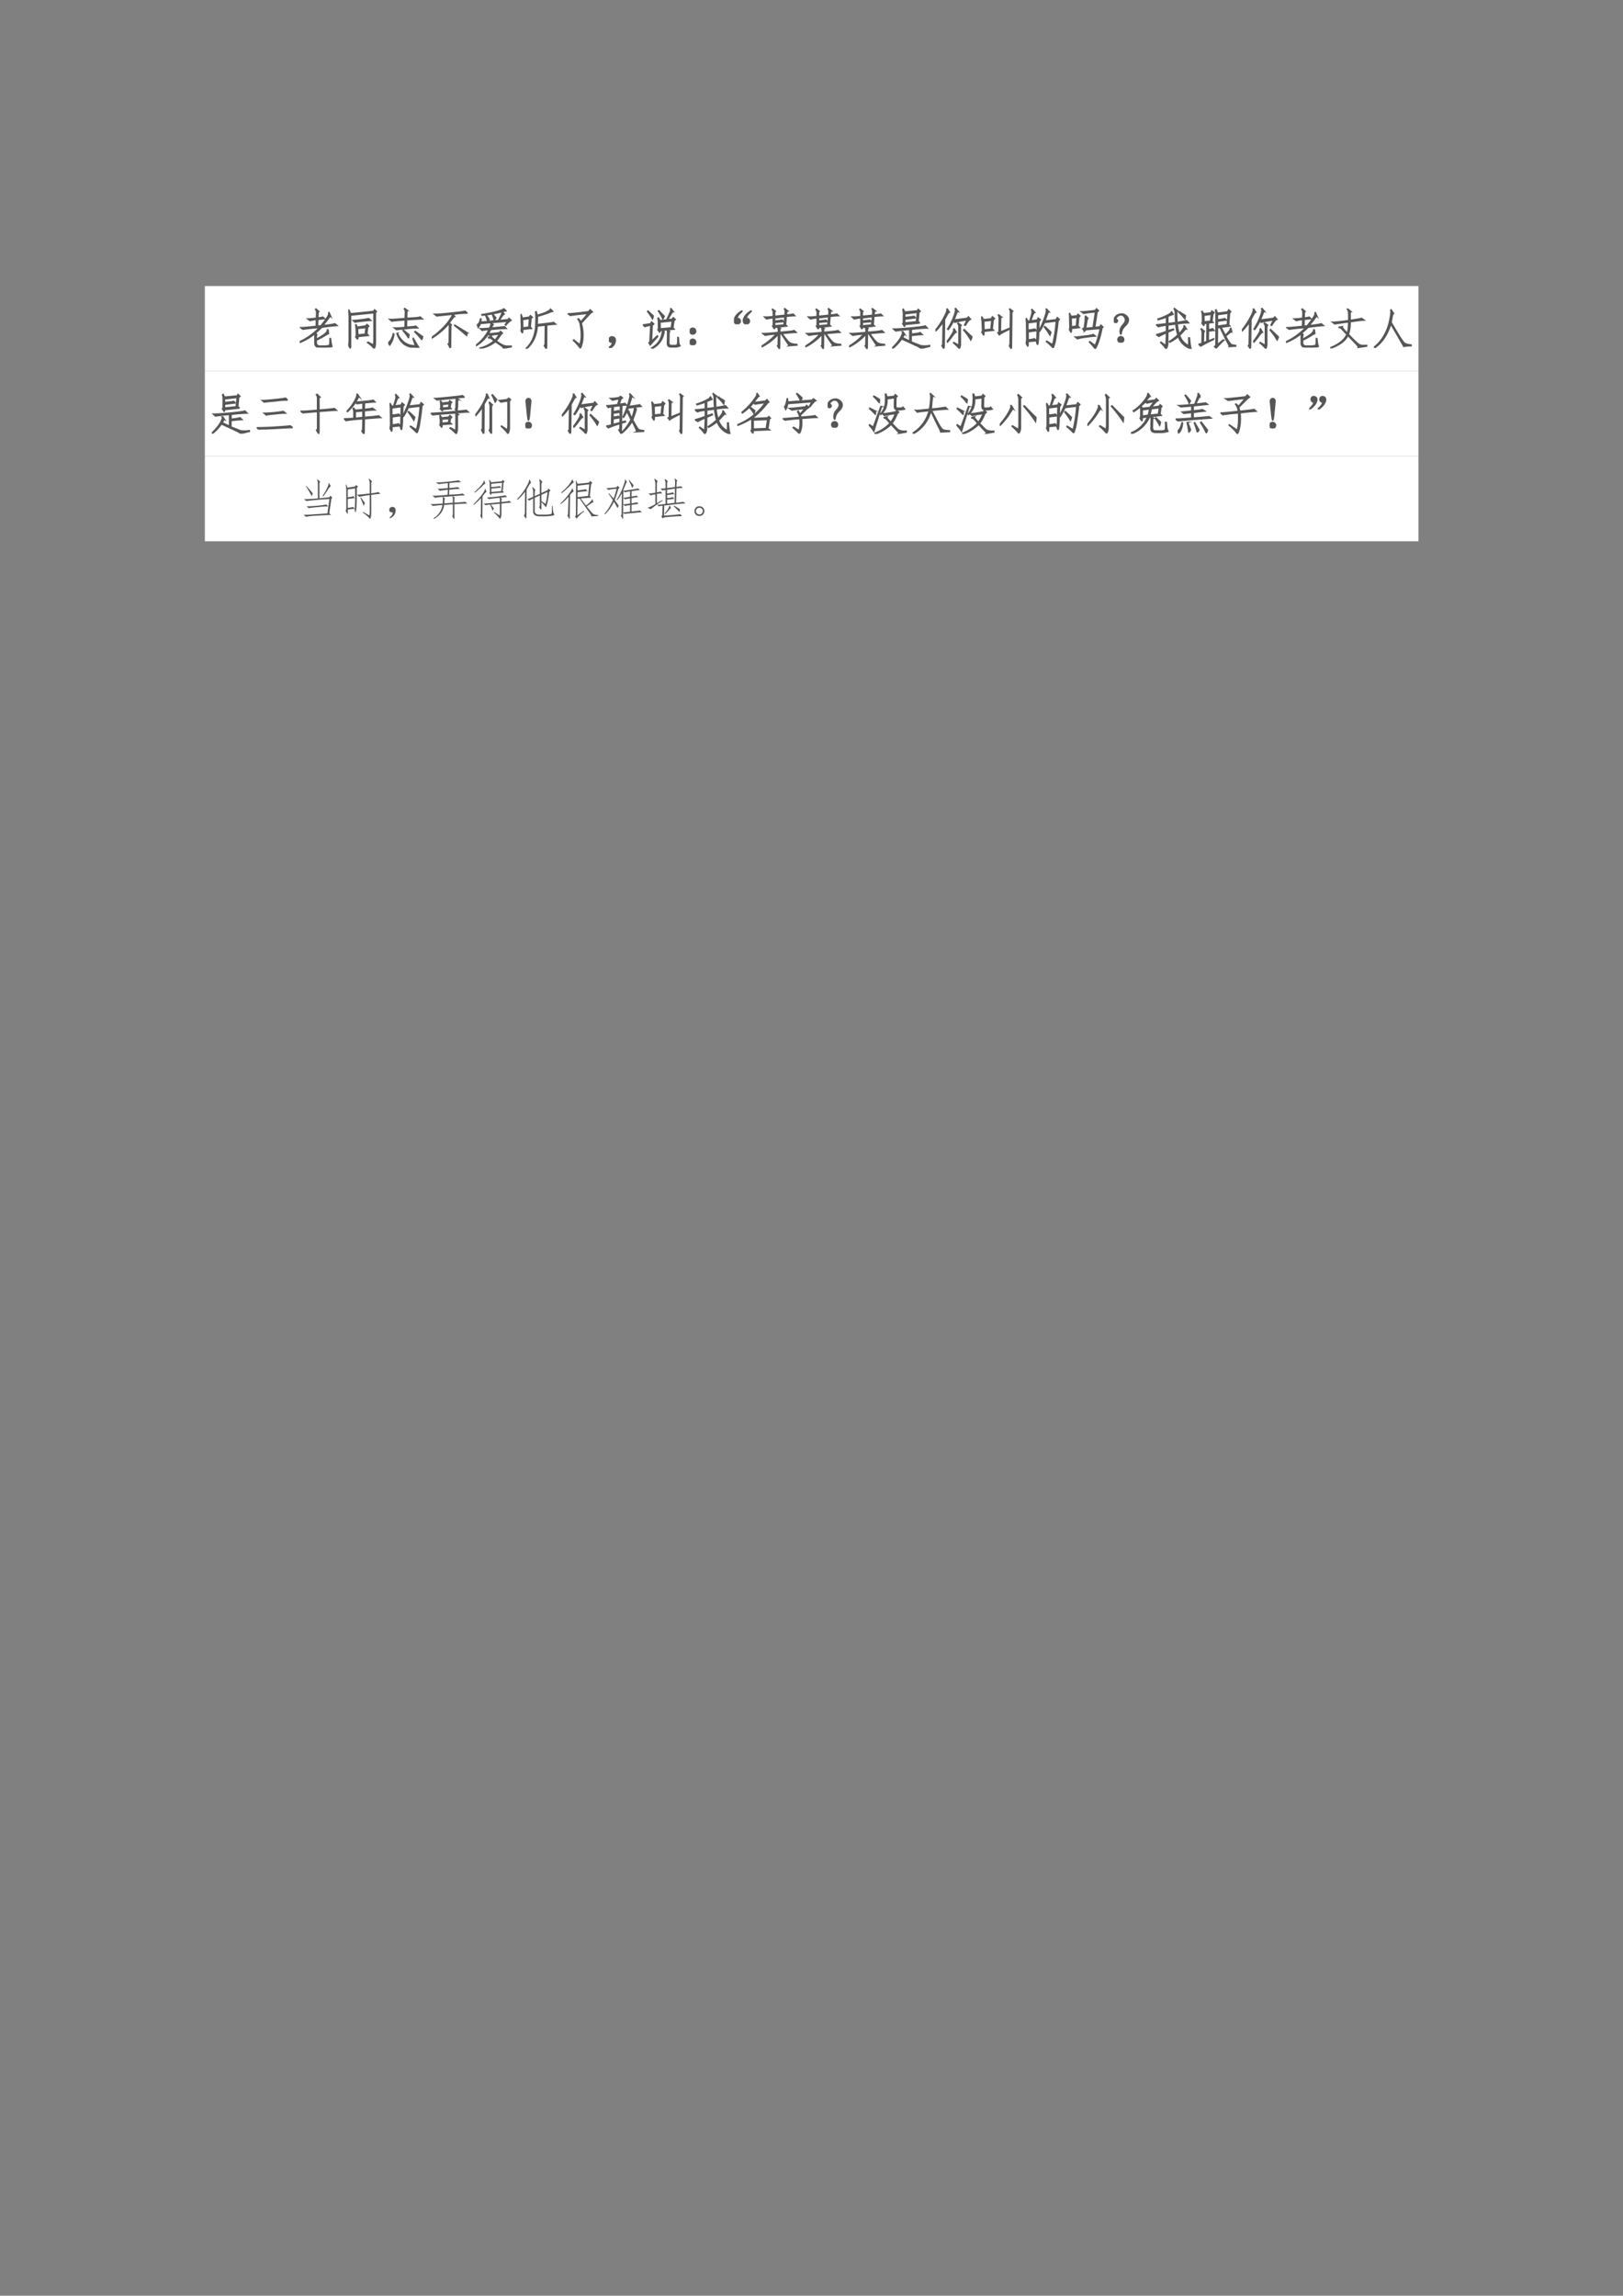 <svg xmlns="http://www.w3.org/2000/svg" xmlns:xlink="http://www.w3.org/1999/xlink" width="793.76" height="1122.56" viewBox="0 0 595.32 841.92"><rect x="0" y="0" width="595.32" height="841.92" fill="#808080" stroke="none"/><clipPath id="a"><path transform="matrix(1 0 0 -1 0 841.92)" d="M0 0h595.32v841.92H0Z" fill-rule="evenodd"/></clipPath><g clip-path="url(#a)"><symbol id="b"><path d="M-2147483500-2147483500Z"/></symbol><use xlink:href="#b" transform="matrix(9 0 0 -9 19327350000 -19327350000)"/></g><clipPath id="c"><path transform="matrix(1 0 0 -1 0 841.92)" d="M0 0h595.32v841.92H0Z" fill-rule="evenodd"/></clipPath><clipPath id="d"><path transform="matrix(1 0 0 -1 0 841.92)" d="M0 0h595.32v841.92H0Z" fill-rule="evenodd"/></clipPath><g clip-path="url(#d)"><use xlink:href="#b" transform="matrix(9 0 0 -9 19327350000 -19327350000)"/></g><clipPath id="e"><path transform="matrix(1 0 0 -1 0 841.92)" d="M0 0h595.32v841.92H0Z" fill-rule="evenodd"/></clipPath><path d="M75.144 136.1h445.15v-31.2H75.144Z" fill="#fff" fill-rule="evenodd"/><clipPath id="f"><path transform="matrix(1 0 0 -1 0 841.92)" d="M0 0h595.32v841.92H0Z" fill-rule="evenodd"/></clipPath><g clip-path="url(#f)"><symbol id="g"><path d="M.383.113c0-.052.03-.078.09-.078h.086c.086 0 .13.013.132.04.003.025.004.07.004.132h.016C.716.165.72.13.723.102a.856.856 0 0 1 .02-.079A.545.545 0 0 0 .554 0H.469C.388 0 .348.034.348.102v.214a1.299 1.299 0 0 0-.34-.199L0 .133a1.475 1.475 0 0 1 .45.324A4.21 4.21 0 0 1 .073.418L.02.457c.057 0 .177.01.359.031l.004.153A.68.68 0 0 1 .238.617l-.054.04C.23.658.297.664.383.675L.387.78C.389.828.382.86.363.875l.012.012.066-.059C.428.823.421.798.421.754L.419.68C.46.685.498.69.535.7l.04-.04C.555.66.503.655.417.645L.414.492l.07.004C.542.566.59.63.625.684c.036.054.05.093.04.117l.01.004.04-.09C.707.723.685.7.648.648A2.03 2.03 0 0 0 .531.504C.693.522.785.536.81.547L.863.504a5.058 5.058 0 0 1-.355-.04A1.457 1.457 0 0 0 .363.333L.395.297A.168.168 0 0 1 .383.23V.191c.073.04.134.077.183.114.05.039.073.073.07.101h.016L.664.32a.546.546 0 0 1-.09-.05A1.759 1.759 0 0 0 .383.168V.113Z"/></symbol><symbol id="h"><path d="m.45.152.128-.07C.586.122.59.154.59.18v.64L.055.766v-.7C.057.027.053.008.043.008L0 .086a.2.2 0 0 1 .02.07v.59a1.04 1.04 0 0 1-.016.137l.012.004L.055.8l.527.054.023.036.043-.04-.023-.03V.16C.625.076.615.022.594 0A.673.673 0 0 1 .44.137L.45.152M.223.273C.225.232.22.213.207.22L.172.262a.2.2 0 0 1 .012.07L.18.453a.938.938 0 0 1-.012.09L.18.547.207.492.398.52.43.555l.043-.04-.028-.03L.43.34.465.3.223.274M.39.332.406.48.215.46.223.313l.168.02M.52.645C.49.645.43.639.34.629A1.57 1.57 0 0 1 .156.605L.11.645A2.938 2.938 0 0 1 .473.69L.52.645Z"/></symbol><symbol id="i"><path d="M.426.676c.2.01.303.02.308.031L.79.66C.745.66.624.654.426.64L.422.474c.135.007.206.015.21.023L.68.453A2.197 2.197 0 0 1 .418.437 7.422 7.422 0 0 1 .191.414l-.05.04C.19.45.272.455.387.468L.39.637A5.814 5.814 0 0 1 .082.609l-.05.043C.075.647.194.654.39.672l.004.117C.397.84.389.872.37.891l.012.011.066-.05C.434.852.427.827.43.777L.427.676m.14-.461.012.004C.643.102.688.029.711 0a1.33 1.33 0 0 0-.18.012.412.412 0 0 0-.18.078A.53.53 0 0 0 .2.328l.016.004A.506.506 0 0 1 .367.125.41.41 0 0 1 .625.047L.566.215m-.433.11A.495.495 0 0 0 .035.058L0 .113C.055.15.094.22.117.324h.016M.773.18A1.72 1.72 0 0 1 .61.363l.012.012.172-.121A.435.435 0 0 0 .773.18M.465.23A2.762 2.762 0 0 1 .34.395l.012.007C.406.361.45.326.484.297A.494.494 0 0 0 .464.23Z"/></symbol><symbol id="j"><path d="M.82.803A2.237 2.237 0 0 1 .488.776l.04-.05C.52.725.51.72.5.71A2.43 2.43 0 0 1 .402.58L.45.535C.441.529.437.508.437.47L.434.085C.436.025.43 0 .418.01L.375.096C.393.104.401.13.398.171L.402.46a.302.302 0 0 1-.007.105A1.595 1.595 0 0 0 .008.233L0 .25c.076.05.161.122.258.218.099.1.174.202.226.309a19.69 19.69 0 0 1-.37-.039L.061.78c.055-.003.181.006.38.027.197.021.305.035.324.043L.82.803M.816.354A.726.726 0 0 0 .801.288C.723.358.63.435.523.518L.527.53C.645.46.741.4.817.354Z"/></symbol><symbol id="k"><path d="M.285.34c.073.002.159.012.258.027l.023.028L.61.352.582.332A1.112 1.112 0 0 0 .465.176C.52.136.56.109.59.094A.466.466 0 0 1 .664.062.79.79 0 0 1 .81.056L.812.039.633.004C.629.02.613.038.587.059a39.1 39.1 0 0 1-.14.097A.77.77 0 0 0 .093 0L.09.012a.769.769 0 0 1 .324.164.633.633 0 0 1-.066.054.086.086 0 0 1-.059.012L.285.258l.067.02C.349.27.378.241.438.194c.044.05.076.095.097.137A2.303 2.303 0 0 1 .31.301L.28.328A.837.837 0 0 0 .008.066L0 .078a.975.975 0 0 1 .297.356.655.655 0 0 1-.152-.02L.098.457c.028-.003.1.001.214.012.032.062.04.104.024.125L.102.574A.27.27 0 0 0 .05.484L.03.547C.065.565.09.609.101.68h.016L.11.61.27.62a.844.844 0 0 1-.054.152.44.44 0 0 0-.078-.007L.133.78c.143.024.259.047.347.07.092.027.144.047.157.063h.008L.69.867A3.257 3.257 0 0 1 .61.847L.65.79A.12.12 0 0 1 .612.758.742.742 0 0 1 .54.645l.195.02.024.03.05-.047A.472.472 0 0 1 .685.535L.672.547l.05.078L.349.594l.05-.047a.07.07 0 0 1-.02-.02A1.51 1.51 0 0 1 .356.473c.157.013.257.023.301.03l.04-.042C.624.46.505.453.34.437L.285.34m.23.305C.54.689.56.73.579.77c.018.039.024.063.016.074A3.428 3.428 0 0 0 .383.797L.46.703a.861.861 0 0 0-.04-.05C.41.696.392.744.372.796A1.367 1.367 0 0 0 .234.773l.07-.101A.197.197 0 0 0 .282.625l.235.02Z"/></symbol><symbol id="l"><path d="M.602.065C.602.018.596 0 .586.01l-.04.063c.016.016.023.04.02.074L.57.542.387.522A.835.835 0 0 0 .32.237.675.675 0 0 0 .145.003L.133.014a.671.671 0 0 1 .164.25.956.956 0 0 1 .055.313C.357.694.355.785.348.85l.015.004.024-.082c.104.029.18.056.226.082.05.026.075.044.075.055L.69.913.742.862a.732.732 0 0 1-.11-.04A3.468 3.468 0 0 0 .392.746L.387.557c.247.029.372.046.375.051l.05-.043a2.803 2.803 0 0 1-.207-.02L.602.066M.055.448C.057.39.052.365.039.37L.004.424c.013.01.018.038.016.083L.016.65A.931.931 0 0 1 0 .784l.016.004.03-.082L.2.729l.028.035.046-.039-.03-.031L.226.503l.03-.036-.202-.02m0 .036L.19.5l.016.195L.051.671.055.483Z"/></symbol><symbol id="m"><path d="M.465.8A4.753 4.753 0 0 1 .062.755L0 .797c.04-.005.2.01.48.047l.036.043L.57.836A.235.235 0 0 1 .496.777 42.744 42.744 0 0 0 .313.578.935.935 0 0 0 .351.262.659.659 0 0 0 .293 0C.253.055.199.116.129.184L.14.195l.14-.11a.718.718 0 0 1 .031.243C.31.396.303.46.293.52a.298.298 0 0 1-.059.152L.25.68A.558.558 0 0 0 .305.61l.16.19Z"/></symbol><symbol id="n"><path d="M.085.137a.072.072 0 0 0-.047 0 .063.063 0 0 0-.031.027.071.071 0 0 0-.004.04c.002.012.009.024.02.034.01.01.021.017.034.02A.083.083 0 0 0 .1.254.058.058 0 0 0 .14.219.093.093 0 0 0 .146.152.186.186 0 0 0 .12.078.208.208 0 0 0 .026 0l-.02.016a.21.21 0 0 1 .055.05c.01.016.018.04.024.07Z"/></symbol><symbol id="o"><path d="m.547.664.074.16C.64.868.645.9.637.918l.011.004L.7.852C.69.854.672.837.65.8A2.282 2.282 0 0 1 .573.668l.094.008.031.039.047-.043L.715.645.69.485.72.448.566.434.617.398C.607.391.602.366.602.324L.598.13C.6.092.622.074.664.074h.078C.773.08.79.09.793.102a.774.774 0 0 1 .008.156h.015C.82.229.822.194.824.152A.165.165 0 0 1 .855.066.249.249 0 0 0 .742.04H.664C.594.034.56.063.562.125l.004.21a.299.299 0 0 1-.011.099L.457.426.5.383C.495.388.486.367.473.32A.487.487 0 0 0 .207 0L.199.016c.086.052.147.11.184.175a.569.569 0 0 1 .066.23L.4.419C.395.392.391.378.386.378a.288.288 0 0 0-.043.063c.008.006.013.016.015.032L.355.55a.503.503 0 0 1-.011.148l.015.008.036-.059.152.016M.652.48l.02.157L.395.609.398.457.652.48M.348.285a9.357 9.357 0 0 1-.18-.2L.137.134.16.16l.02.38A1.321 1.321 0 0 1 .043.507L0 .55c.031.002.089.01.172.023l.027.043L.25.57.215.535.199.175l.133.122.016-.012M.242.754A.371.371 0 0 0 .22.684a1.399 1.399 0 0 1-.114.171l.012.012C.174.813.217.775.242.754m.215-.07a.957.957 0 0 1-.102.183l.012.008C.42.818.461.775.492.746A.194.194 0 0 0 .457.684Z"/></symbol><symbol id="p"><path d="M.137.066A.064.064 0 0 0 .117.02.069.069 0 0 0 .067 0 .064.064 0 0 0 .02.02.064.064 0 0 0 0 .066c0 .021.007.038.02.051.013.013.028.02.046.02.021 0 .038-.007.051-.02a.069.069 0 0 0 .02-.05m0 .253a.064.064 0 0 0-.02-.047.069.069 0 0 0-.05-.02.064.064 0 0 0-.047.02A.064.064 0 0 0 0 .32c0 .021.007.038.02.051.013.013.028.02.046.02C.087.39.104.384.117.37a.069.069 0 0 0 .02-.05Z"/></symbol><symbol id="q"><path d="M.066.134C.098.137.118.13.13.114a.063.063 0 0 0 .016-.05.07.07 0 0 0-.032-.047C.098.004.078 0 .055.005a.084.084 0 0 0-.047.043.12.12 0 0 0 0 .074c.01.029.025.055.043.079.02.026.047.05.078.074.031.023.05.034.055.031C.19.303.182.29.156.266A.365.365 0 0 1 .102.209.282.282 0 0 1 .066.134m.211 0C.31.137.33.13.34.114a.063.063 0 0 0 .015-.05.07.07 0 0 0-.03-.047C.308.004.288 0 .264.005A.084.084 0 0 0 .22.048a.12.12 0 0 0 0 .074c.01.029.024.055.043.079.02.026.047.05.078.074.031.023.05.034.055.031C.402.303.393.29.367.266A.365.365 0 0 1 .313.209.282.282 0 0 1 .277.134Z"/></symbol><symbol id="r"><path d="M.309.5C.309.474.302.464.289.469L.254.527C.264.53.27.543.27.567v.148A.942.942 0 0 1 .117.69l-.05.047A.942.942 0 0 1 .27.75v.066A.133.133 0 0 1 .246.91l.008.008.066-.05C.307.858.302.837.305.8V.754l.234.023c.003.042.004.07.004.086a.132.132 0 0 1-.016.059L.535.93l.07-.055C.595.875.587.867.582.852a.69.69 0 0 1-.008-.07c.091.01.142.017.153.023l.039-.04C.732.766.666.76.57.75L.555.559l.03-.032L.38.504.437.473C.424.465.42.445.422.414V.387c.2.015.31.028.328.039L.8.383A15.226 15.226 0 0 1 .474.355C.53.277.57.225.593.2A.476.476 0 0 1 .66.137.407.407 0 0 1 .812.109L.817.09.625.075C.633.08.618.107.582.156l-.133.2H.422L.418.073C.418.022.414 0 .406.008L.367.074C.38.082.385.1.383.13l.004.21A1.29 1.29 0 0 0 .012.052L0 .066C.133.147.245.24.336.344a1.529 1.529 0 0 1-.25-.031L.027.358c.047-.002.167.006.36.024v.035A.153.153 0 0 1 .367.5l.008.004L.309.5M.305.715v-.07C.39.652.447.66.473.668l.035-.04A4.091 4.091 0 0 1 .305.61V.535l.21.02.02.187-.23-.027Z"/></symbol><symbol id="s"><path d="M.637.586.293.55C.296.522.292.509.281.51l-.039.06C.255.582.26.606.258.64v.144a.398.398 0 0 1-.012.11l.012.011L.293.84l.285.027.024.035.046-.047-.03-.02-.02-.21.039-.04M.664 0a.392.392 0 0 1-.121.07C.473.104.365.154.219.22A.977.977 0 0 0 .012 0L0 .012c.096.093.163.175.2.246.038.073.05.114.034.125L.25.387.293.324C.288.327.281.322.273.31A1.582 1.582 0 0 0 .243.25L.405.172v.266A3.49 3.49 0 0 1 .082.402L.032.45c.06-.002.19.005.39.024.203.02.316.036.34.047l.05-.051A3.724 3.724 0 0 1 .443.44V.332c.122.013.19.025.203.035L.695.32A2.51 2.51 0 0 1 .441.297V.152L.582.098A.767.767 0 0 1 .664.066a.707.707 0 0 1 .2.004V.05L.663 0M.293.715c.112.01.182.02.21.027l.04-.039a4.346 4.346 0 0 1-.25-.031V.59l.266.027.02.211L.292.797V.715Z"/></symbol><symbol id="t"><path d="M.203.047C.198.013.193 0 .187.007L.148.07c.016.013.023.035.02.067l.008.472A1.756 1.756 0 0 0 .012.41L0 .426C.078.522.143.62.195.719.25.82.272.884.262.91l.011.004L.32.84C.31.84.296.824.277.793A42.243 42.243 0 0 0 .211.672L.203.047m.371.086A.243.243 0 0 0 .551 0a.95.95 0 0 1-.137.133l.008.012.11-.063c.007.026.01.053.007.082v.313C.542.52.533.555.512.578L.523.59l.07-.05C.579.53.573.502.575.452v-.32M.418.64a1.35 1.35 0 0 0-.121-.2L.277.45C.342.556.392.656.426.75.46.846.469.902.453.918l.012.008.058-.07C.513.86.501.845.488.812A5.465 5.465 0 0 0 .426.66L.73.7l.028.034.05-.058C.794.673.774.658.75.629A1.464 1.464 0 0 1 .687.535L.668.543.727.66A2.165 2.165 0 0 1 .445.605L.418.641M.266.17c.033.04.069.09.105.15.04.062.055.105.047.128L.43.457.477.379C.464.379.437.353.398.3a1.31 1.31 0 0 0-.12-.149l-.012.02m.546.027a1.568 1.568 0 0 1-.164.23L.66.442.84.273A.298.298 0 0 0 .813.2Z"/></symbol><symbol id="u"><path d="M.234.693.258.74.308.7.279.662.257.458l.031-.03L.066.403C.07.334.064.307.051.326L.016.384A.08.08 0 0 1 .03.443L.023.618A.313.313 0 0 1 0 .728l.016.008.043-.063.175.02m.41-.614c.016.01.023.034.02.07l.004.31C.522.39.438.344.418.321l-.035.05.027.016.004.297c0 .044-.006.075-.02.094l.008.007.067-.05C.456.736.449.71.449.66L.445.391l.223.09.004.317C.674.855.668.893.652.911L.66.92.727.87C.71.86.704.828.707.77L.699.079C.7.022.694 0 .684.013l-.04.066M.224.454l.02.204-.18-.02.003-.2.157.016Z"/></symbol><symbol id="v"><path d="M.059.148C.06.07.057.035.047.043L.004.117c.013.01.02.043.02.098L.02.566c0 .04-.007.075-.02.106L.016.68.055.617l.039.004c.02.063.036.116.047.16C.15.826.15.858.137.88l.011.008.063-.07C.2.818.188.801.17.765A27.59 27.59 0 0 0 .118.625l.149.02.02.046L.34.652.309.605A32.798 32.798 0 0 0 .3.316a1.976 1.976 0 0 0-.012-.18C.284.099.28.08.273.083c-.005 0-.015.027-.03.082L.058.148m0 .04c.08.01.129.019.144.027L.25.168c.008.029.012.08.012.156L.27.605.055.578V.414c.08.008.134.016.16.024L.246.395A2.936 2.936 0 0 1 .06.37V.188m.64.464L.727.7l.05-.043-.03-.031A5.31 5.31 0 0 0 .698.254.904.904 0 0 0 .633 0C.599.04.547.089.477.148L.484.16.621.078a3.136 3.136 0 0 1 .082.54L.433.585a1.385 1.385 0 0 0-.109-.2L.31.399C.355.49.39.57.414.637.44.704.458.76.47.805c.01.047.01.075 0 .086L.48.898.54.832C.528.835.516.818.503.782a2.529 2.529 0 0 0-.059-.16L.7.651M.582.363a.554.554 0 0 0-.023-.07 1.9 1.9 0 0 1-.13.191l.012.012C.491.452.538.408.582.363Z"/></symbol><symbol id="w"><path d="M.602.078c.041.086.08.216.117.39L.387.439.359.405.316.461l.032.016a1.16 1.16 0 0 1 .027.265l.008.012.054-.05A.142.142 0 0 1 .414.64 4.69 4.69 0 0 1 .387.473l.168.015.054.36A1.8 1.8 0 0 1 .34.813L.286.852c.042 0 .149.01.32.03l.028.04L.68.879.648.844.594.492.71.508l.023.039.051-.043L.762.477C.715.25.662.09.605 0 .566.052.521.104.47.156l.008.012.125-.09M.188.762.21.797l.043-.04L.227.724l-.02-.2.035-.035L.06.468C.06.405.057.376.047.384L.004.449C.02.465.024.49.02.523L.016.7A.427.427 0 0 1 0 .813l.016.003.035-.07.137.016M.057.508l.114.015.016.2L.054.707l.004-.2m.55-.214A3.475 3.475 0 0 1 .375.266.828.828 0 0 1 .195.23l-.05.043c.039 0 .115.008.23.024a.88.88 0 0 1 .188.035L.609.293Z"/></symbol><symbol id="x"><path d="M.17.188C.153.193.144.217.144.262a.21.21 0 0 0 .055.133c.039.044.061.08.066.109A.11.11 0 0 1 .241.59C.22.62.194.635.163.633A.109.109 0 0 1 .089.605C.068.587.056.572.053.56.051.549.055.539.065.53.078.526.085.517.085.504A.042.042 0 0 0 .073.473C.068.465.059.46.046.46A.049.049 0 0 0 .01.477.087.087 0 0 0 .003.53c.005.026.02.051.043.074a.157.157 0 0 0 .082.047c.03.008.06.01.086.004a.167.167 0 0 0 .085-.05.11.11 0 0 0 .036-.102C.329.462.302.419.253.375A.274.274 0 0 1 .17.187m.058-.12A.064.064 0 0 0 .21.02.069.069 0 0 0 .16 0a.064.064 0 0 0-.047.02.064.064 0 0 0-.02.046c0 .021.007.038.02.051.013.013.029.02.047.02.02 0 .038-.007.05-.02a.069.069 0 0 0 .02-.05Z"/></symbol><symbol id="y"><path d="m.273.418.125.039.008-.016L.273.383.27.129A.205.205 0 0 0 .23 0a.92.92 0 0 1-.125.145l.008.011L.22.082c.008.02.011.05.011.09l.008.195A1.375 1.375 0 0 1 .066.285L0 .328c.02 0 .1.025.238.074v.141A.854.854 0 0 1 .055.508L0 .555c.05.002.129.01.238.023V.73A1.487 1.487 0 0 0 .047.668l-.004.02C.093.7.155.725.23.761.31.798.35.827.352.848l.007.004.036-.059A1.087 1.087 0 0 1 .273.746V.582L.45.605A3.395 3.395 0 0 0 .441.81c0 .054-.009.09-.027.109L.422.93.5.87C.484.871.477.848.477.801c0-.047.002-.11.007-.192.12.019.193.032.22.04L.75.597A1.748 1.748 0 0 1 .488.574C.496.494.51.418.531.348a.61.61 0 0 1 .082.101C.64.486.648.512.641.527l.011.004L.7.457C.686.46.667.445.641.414A1.141 1.141 0 0 0 .543.313.397.397 0 0 1 .75.074v.18h.02C.78.126.793.042.809 0a.443.443 0 0 0-.297.281A1.013 1.013 0 0 0 .316.152L.305.168C.37.21.435.26.5.32.477.39.46.474.453.57L.273.547V.418m.266.43L.676.766A1.151 1.151 0 0 0 .664.687a1.191 1.191 0 0 1-.137.149L.54.848Z"/></symbol><symbol id="z"><path d="M.617.3C.641.325.665.35.691.38c.03.031.042.057.04.078l.015.004.02-.086C.756.38.738.374.715.355a2.557 2.557 0 0 1-.09-.074.92.92 0 0 1 .117-.183C.763.082.801.073.855.07V.047C.811.047.76.044.703.039.706.057.688.1.648.168.612.238.561.342.496.48L.438.473.433.086l.136.11.012-.012A1.474 1.474 0 0 1 .406 0L.367.04l.031.026.004.684a.556.556 0 0 1-.011.129l.015.008.031-.078.231.03.027.048.047-.043L.715.809.695.543.723.512.52.484.617.301M.355.207A3.78 3.78 0 0 1 .051.051L0 .094a.43.43 0 0 1 .078.023l.004.2C.085.378.077.421.059.444l.007.008.07-.058C.125.385.118.355.118.309L.113.129.191.16l.004.418L.13.57C.129.534.125.52.117.527L.078.578C.088.591.092.63.09.695a.58.58 0 0 1-.016.153l.012.004.031-.055.172.02.016.042.054-.035L.33.781.311.625.337.594.23.582V.43a.39.39 0 0 1 .094.023L.36.41C.34.41.296.405.23.395L.227.172l.125.05.003-.015m.083.45c.088.01.143.02.164.03L.645.648A1.77 1.77 0 0 1 .437.621v-.11L.66.544l.02.262L.437.773V.656M.277.625l.016.156L.125.758.129.609l.148.016Z"/></symbol><symbol id="A"><path d="M.64.02C.647.033.63.06.59.102L.406.293A.54.54 0 0 0 .25.121 1.032 1.032 0 0 0 .004 0L0 .016C.086.049.163.09.23.14A.482.482 0 0 1 .38.32C.342.361.309.397.277.43.247.464.221.48.203.477L.2.488.277.5C.272.49.284.467.312.434A1.42 1.42 0 0 1 .392.348C.41.415.42.5.42.605A4.327 4.327 0 0 1 .102.56L.048.602C.125.602.25.615.422.64v.132C.424.828.414.87.39.898l.011.008.075-.062C.46.844.454.82.457.774v-.13c.156.024.244.04.262.047L.777.648C.733.648.627.635.457.61A.901.901 0 0 0 .418.32C.483.253.531.203.563.172A1.24 1.24 0 0 1 .655.094C.69.07.75.062.836.07V.05L.64.02Z"/></symbol><symbol id="B"><path d="M.395.59C.473.457.536.352.585.273A1.42 1.42 0 0 1 .692.121C.712.098.767.081.855.071V.05A.742.742 0 0 1 .684.035C.665.072.566.243.387.551.309.3.184.117.012 0L0 .02a.81.81 0 0 1 .219.246C.284.37.33.49.359.625c.029.138.037.217.024.238L.395.88.453.793C.44.788.43.77.422.738A6.8 6.8 0 0 0 .395.59Z"/></symbol><use xlink:href="#g" transform="matrix(15.96 0 0 -15.96 109.925 127.445)" fill="#565656"/><use xlink:href="#h" transform="matrix(15.96 0 0 -15.96 127.742 127.819)" fill="#565656"/><use xlink:href="#i" transform="matrix(15.96 0 0 -15.96 142.38 127.507)" fill="#565656"/><use xlink:href="#j" transform="matrix(15.96 0 0 -15.96 158.39 127.673)" fill="#565656"/><use xlink:href="#k" transform="matrix(15.96 0 0 -15.96 174.585 127.819)" fill="#565656"/><use xlink:href="#l" transform="matrix(15.96 0 0 -15.96 190.907 127.923)" fill="#565656"/><use xlink:href="#m" transform="matrix(15.96 0 0 -15.96 208.225 127.756)" fill="#565656"/><use xlink:href="#n" transform="matrix(15.96 0 0 -15.96 223.333 127.632)" fill="#565656"/><use xlink:href="#o" transform="matrix(15.96 0 0 -15.96 235.819 127.881)" fill="#565656"/><use xlink:href="#p" transform="matrix(15.96 0 0 -15.96 253.012 126.572)" fill="#565656"/><use xlink:href="#q" transform="matrix(15.96 0 0 -15.96 269.231 118.924)" fill="#565656"/><use xlink:href="#r" transform="matrix(15.96 0 0 -15.96 279.318 128.006)" fill="#565656"/><use xlink:href="#r" transform="matrix(15.96 0 0 -15.96 295.39 128.006)" fill="#565656"/><use xlink:href="#r" transform="matrix(15.96 0 0 -15.96 311.462 128.006)" fill="#565656"/><use xlink:href="#s" transform="matrix(15.96 0 0 -15.96 327.221 127.819)" fill="#565656"/><use xlink:href="#t" transform="matrix(15.96 0 0 -15.96 343.12 127.881)" fill="#565656"/><use xlink:href="#u" transform="matrix(15.96 0 0 -15.96 359.877 127.964)" fill="#565656"/><use xlink:href="#v" transform="matrix(15.96 0 0 -15.96 376.198 127.632)" fill="#565656"/><use xlink:href="#w" transform="matrix(15.96 0 0 -15.96 392.082 127.943)" fill="#565656"/><use xlink:href="#x" transform="matrix(15.96 0 0 -15.96 408.549 125.637)" fill="#565656"/><use xlink:href="#y" transform="matrix(15.96 0 0 -15.96 424.039 127.943)" fill="#565656"/><use xlink:href="#z" transform="matrix(15.96 0 0 -15.96 439.612 127.756)" fill="#565656"/><use xlink:href="#t" transform="matrix(15.96 0 0 -15.96 455.51 127.881)" fill="#565656"/><use xlink:href="#g" transform="matrix(15.96 0 0 -15.96 471.706 127.445)" fill="#565656"/><use xlink:href="#A" transform="matrix(15.96 0 0 -15.96 487.965 127.756)" fill="#565656"/><use xlink:href="#B" transform="matrix(15.96 0 0 -15.96 503.974 127.632)" fill="#565656"/><use xlink:href="#g" stroke-width=".029" stroke-miterlimit="10" transform="matrix(15.96 0 0 -15.96 109.925 127.445)" fill="none" stroke="#565656"/><use xlink:href="#h" stroke-width=".029" stroke-miterlimit="10" transform="matrix(15.96 0 0 -15.96 127.742 127.819)" fill="none" stroke="#565656"/><use xlink:href="#i" stroke-width=".029" stroke-miterlimit="10" transform="matrix(15.96 0 0 -15.96 142.38 127.507)" fill="none" stroke="#565656"/><use xlink:href="#j" stroke-width=".029" stroke-miterlimit="10" transform="matrix(15.96 0 0 -15.96 158.39 127.673)" fill="none" stroke="#565656"/><use xlink:href="#k" stroke-width=".029" stroke-miterlimit="10" transform="matrix(15.96 0 0 -15.96 174.585 127.819)" fill="none" stroke="#565656"/><use xlink:href="#l" stroke-width=".029" stroke-miterlimit="10" transform="matrix(15.96 0 0 -15.96 190.907 127.923)" fill="none" stroke="#565656"/><use xlink:href="#m" stroke-width=".029" stroke-miterlimit="10" transform="matrix(15.96 0 0 -15.96 208.225 127.756)" fill="none" stroke="#565656"/><use xlink:href="#n" stroke-width=".029" stroke-miterlimit="10" transform="matrix(15.96 0 0 -15.96 223.333 127.632)" fill="none" stroke="#565656"/><use xlink:href="#o" stroke-width=".029" stroke-miterlimit="10" transform="matrix(15.96 0 0 -15.96 235.819 127.881)" fill="none" stroke="#565656"/><use xlink:href="#p" stroke-width=".029" stroke-miterlimit="10" transform="matrix(15.96 0 0 -15.96 253.012 126.572)" fill="none" stroke="#565656"/><use xlink:href="#q" stroke-width=".029" stroke-miterlimit="10" transform="matrix(15.96 0 0 -15.96 269.231 118.924)" fill="none" stroke="#565656"/><use xlink:href="#r" stroke-width=".029" stroke-miterlimit="10" transform="matrix(15.96 0 0 -15.96 279.318 128.006)" fill="none" stroke="#565656"/><use xlink:href="#r" stroke-width=".029" stroke-miterlimit="10" transform="matrix(15.96 0 0 -15.96 295.39 128.006)" fill="none" stroke="#565656"/><use xlink:href="#r" stroke-width=".029" stroke-miterlimit="10" transform="matrix(15.96 0 0 -15.96 311.462 128.006)" fill="none" stroke="#565656"/><use xlink:href="#s" stroke-width=".029" stroke-miterlimit="10" transform="matrix(15.96 0 0 -15.96 327.221 127.819)" fill="none" stroke="#565656"/><use xlink:href="#t" stroke-width=".029" stroke-miterlimit="10" transform="matrix(15.96 0 0 -15.96 343.12 127.881)" fill="none" stroke="#565656"/><use xlink:href="#u" stroke-width=".029" stroke-miterlimit="10" transform="matrix(15.96 0 0 -15.96 359.877 127.964)" fill="none" stroke="#565656"/><use xlink:href="#v" stroke-width=".029" stroke-miterlimit="10" transform="matrix(15.96 0 0 -15.96 376.198 127.632)" fill="none" stroke="#565656"/><use xlink:href="#w" stroke-width=".029" stroke-miterlimit="10" transform="matrix(15.96 0 0 -15.96 392.082 127.943)" fill="none" stroke="#565656"/><use xlink:href="#x" stroke-width=".029" stroke-miterlimit="10" transform="matrix(15.96 0 0 -15.96 408.549 125.637)" fill="none" stroke="#565656"/><use xlink:href="#y" stroke-width=".029" stroke-miterlimit="10" transform="matrix(15.96 0 0 -15.96 424.039 127.943)" fill="none" stroke="#565656"/><use xlink:href="#z" stroke-width=".029" stroke-miterlimit="10" transform="matrix(15.96 0 0 -15.96 439.612 127.756)" fill="none" stroke="#565656"/><use xlink:href="#t" stroke-width=".029" stroke-miterlimit="10" transform="matrix(15.96 0 0 -15.96 455.51 127.881)" fill="none" stroke="#565656"/><use xlink:href="#g" stroke-width=".029" stroke-miterlimit="10" transform="matrix(15.96 0 0 -15.96 471.706 127.445)" fill="none" stroke="#565656"/><use xlink:href="#A" stroke-width=".029" stroke-miterlimit="10" transform="matrix(15.96 0 0 -15.96 487.965 127.756)" fill="none" stroke="#565656"/><use xlink:href="#B" stroke-width=".029" stroke-miterlimit="10" transform="matrix(15.96 0 0 -15.96 503.974 127.632)" fill="none" stroke="#565656"/></g><clipPath id="C"><path transform="matrix(1 0 0 -1 0 841.92)" d="M0 0h595.32v841.92H0Z" fill-rule="evenodd"/></clipPath><path d="M75.144 167.3h445.15v-31.2H75.144Z" fill="#fff" fill-rule="evenodd"/><clipPath id="D"><path transform="matrix(1 0 0 -1 0 841.92)" d="M0 0h595.32v841.92H0Z" fill-rule="evenodd"/></clipPath><g clip-path="url(#D)"><symbol id="E"><path d="M.828.043C.768.043.63.036.414.023A5.233 5.233 0 0 1 .054 0L0 .043a5.43 5.43 0 0 1 .39.012c.204.013.33.023.38.03L.828.044M.711.676a1.94 1.94 0 0 1-.273-.02A17.207 17.207 0 0 1 .171.63L.125.668c.052 0 .145.006.277.02.133.013.22.024.262.035L.711.676M.664.375a1.556 1.556 0 0 1-.23-.016C.324.35.253.34.219.332L.168.375a2.835 2.835 0 0 1 .445.043L.664.375Z"/></symbol><symbol id="F"><path d="M.426.55c.203.016.32.028.351.036L.828.543C.781.543.648.533.426.516V.07C.426.02.422 0 .414.008L.367.086c.018.013.026.032.024.059v.367A17.454 17.454 0 0 1 .055.484L0 .524C.055.52.185.528.39.546v.226C.394.836.385.88.364.903L.38.913l.07-.066C.431.842.423.815.426.766V.55Z"/></symbol><symbol id="G"><path d="M.438.71A.931.931 0 0 1 .3.692L.266.723A1.238 1.238 0 0 0 .082.512L.07.523c.076.081.134.16.176.239.042.08.059.13.05.148L.31.914.352.852C.346.857.339.85.328.832L.27.73l.253.024a.91.91 0 0 1 .149.023L.715.734C.684.734.603.728.473.714L.469.567c.114.01.176.02.183.028L.715.55C.665.55.583.544.469.53V.383C.66.398.77.41.797.418l.05-.043C.812.375.686.365.47.348L.465.05C.465.014.46 0 .449.008L.41.066C.423.082.43.103.43.13l.004.215a3.666 3.666 0 0 1-.387-.04L0 .349c.052 0 .128.004.227.011v.133A.438.438 0 0 1 .21.586l.012.008.039-.047.172.015.004.149M.433.379v.148L.262.512V.363L.434.38Z"/></symbol><symbol id="H"><path d="m.45.148.12-.07C.576.1.578.125.578.156V.43a.36.36 0 0 1-.004.05A13.553 13.553 0 0 1 .043.438L0 .476C.044.474.242.488.594.52L.563.566c.01.003.015.02.015.051L.582.75a.205.205 0 0 1-.004.074C.305.798.158.784.141.781L.094.816c.041 0 .152.01.332.028.182.018.282.031.3.039l.051-.04A1.13 1.13 0 0 1 .594.825L.637.793C.627.796.62.776.617.734a1.536 1.536 0 0 0-.012-.21c.13.01.2.018.208.023l.05-.043C.832.504.741.497.59.484L.637.445C.62.443.613.425.613.395V.133A.318.318 0 0 0 .586 0 .822.822 0 0 1 .44.133L.45.148M.25.371l.16.016.031.039.043-.043-.03-.028L.44.265.477.23.257.215C.26.17.258.15.248.156l-.04.051c.01.013.014.043.012.09-.003.05-.007.09-.012.121l.012.004.031-.05M.418.73l.02.036.046-.04L.461.704.445.61.47.58l-.2-.02C.273.533.27.525.259.535l-.04.043C.23.586.234.6.23.621a.636.636 0 0 1-.003.07.166.166 0 0 1-.008.059L.23.758.262.71l.156.02M.406.26l.012.09L.254.337.258.25l.148.012M.41.609l.012.082L.266.676.27.594l.14.015Z"/></symbol><symbol id="I"><path d="m.766.826.046-.04L.785.751V.146a.281.281 0 0 0-.031-.14 1.429 1.429 0 0 1-.156.163l.007.012.133-.09A.468.468 0 0 1 .75.197V.75A1.151 1.151 0 0 1 .59.728L.547.767C.59.77.657.777.742.79l.024.036M.27.919.309.83C.3.835.289.824.273.8A2.239 2.239 0 0 1 .203.68L.2.06C.2.018.194 0 .184.01L.144.09c.016.016.023.04.02.07l.004.454A1.96 1.96 0 0 0 .012.419L0 .431C.078.53.142.628.191.724c.05.099.072.163.067.191L.27.92M.375.064C.375.017.371 0 .363.013L.32.083c.013.01.02.037.02.078v.45a.192.192 0 0 1-.02.105l.008.012.067-.063C.379.658.372.628.375.575V.065M.492.79C.48.757.467.736.457.728.444.767.419.822.383.892L.395.9.492.79Z"/></symbol><symbol id="J"><path d="M.102.379C.092.25.08.187.07.187.062.188.052.252.04.38L.015.617c0 .031.01.052.03.063.022.01.04.009.056-.004C.12.663.128.642.125.613L.102.38M.137.066A.064.064 0 0 0 .117.02.069.069 0 0 0 .067 0 .064.064 0 0 0 .02.02.064.064 0 0 0 0 .066c0 .021.007.038.02.051.013.013.028.02.046.02.021 0 .038-.007.051-.02a.069.069 0 0 0 .02-.05Z"/></symbol><symbol id="K"><path d="M.324.868.375.826.34.798.3.681a.91.91 0 0 1 .13.02L.469.66A.867.867 0 0 1 .359.65L.352.27l.086.024.007-.02-.093-.03L.348.035C.348.008.344 0 .336.013L.289.087c.013.003.022.02.027.051v.094A2.047 2.047 0 0 1 .051.138L0 .181a.86.86 0 0 1 .121.023L.13.618C.079.613.053.608.05.603L.004.65C.024.645.11.652.262.673L.3.798A.528.528 0 0 1 .148.771L.094.814a1.07 1.07 0 0 1 .21.023l.02.031M.383.384a2.192 2.192 0 0 1 .16.461c.005.04.004.061-.004.066L.547.92.602.857C.594.862.585.844.574.802A23.583 23.583 0 0 0 .52.63c.153.021.235.034.246.04L.805.63A2.72 2.72 0 0 1 .652.61L.703.557C.695.564.686.546.676.506A3.206 3.206 0 0 0 .609.321C.674.202.716.132.734.11.753.092.794.08.86.076v-.02L.695.048C.708.053.675.133.594.286a.942.942 0 0 0-.23-.265L.354.033c.079.072.15.17.215.293C.518.43.487.495.477.52A.895.895 0 0 0 .398.376L.383.384M.52.533a.18.18 0 0 1 .02-.07C.551.435.567.4.585.356c.023.06.04.112.05.156.011.047.015.08.012.098L.504.59.48.533h.04M.316.259.32.37.16.344.156.216l.16.043M.16.51c.065.01.106.018.121.024l.04-.036.003.149-.16-.02L.16.51m0-.125a.451.451 0 0 1 .113.02L.32.376v.117L.16.474v-.09Z"/></symbol><symbol id="L"><path d="M0 .2c.27.112.484.282.64.508A2.784 2.784 0 0 1 .407.673L.371.704A1.342 1.342 0 0 0 .29.614C.315.592.353.562.402.525A.227.227 0 0 0 .38.459.661.661 0 0 1 .273.6 1.125 1.125 0 0 0 .117.47L.105.486c.068.057.127.113.176.168.05.057.091.11.125.16.037.052.05.084.04.097L.456.92.5.857A.096.096 0 0 1 .46.822a5.078 5.078 0 0 1-.085-.11C.43.717.521.73.648.747L.68.78.727.724.695.701A1.95 1.95 0 0 0 .402.396a.497.497 0 0 0-.054-.04l.011-.01.332.015.032.03.039-.038-.024-.02L.703.111l.04-.028L.366.068C.367.02.363 0 .355.005L.316.064c.013.02.019.039.016.054v.168L.324.341a1.67 1.67 0 0 0-.32-.156L0 .2m.695.12L.367.307V.103l.297.012.031.207Z"/></symbol><symbol id="M"><path d="M.246.152.375.07c.023.065.03.157.02.274a4.86 4.86 0 0 1-.34-.035L0 .344c.055.002.185.013.39.031a.339.339 0 0 1-.05.129l.015.012a.22.22 0 0 0 .043-.07l.11.128A3.028 3.028 0 0 1 .21.54L.152.58C.21.58.333.593.523.616l.028.035L.6.598a.381.381 0 0 1-.09-.075A9.641 9.641 0 0 0 .407.426L.422.379c.195.016.302.027.32.035L.79.371C.753.371.634.363.434.348.449.197.432.08.383 0a2.116 2.116 0 0 1-.145.137l.008.015m.457.653L.762.758C.74.753.697.706.629.618l-.02.007.063.105L.113.688A.276.276 0 0 0 .07.554L.043.617c.02.016.04.077.059.184h.011L.117.727.68.77l.023.035m-.258.02A.179.179 0 0 0 .41.753a.84.84 0 0 1-.09.16l.012.008C.382.88.419.848.445.824Z"/></symbol><symbol id="N"><path d="M.64.54.688.5.652.465a.885.885 0 0 0-.12-.223C.601.17.646.124.667.105A.232.232 0 0 1 .73.075.385.385 0 0 1 .86.065V.043L.69.012C.7.017.688.035.656.066.625.098.576.148.512.22A.913.913 0 0 0 .148 0L.141.016c.145.06.26.136.343.23C.466.27.444.296.418.324.392.353.371.366.355.364L.352.378l.062.016A.08.08 0 0 1 .43.352 2.34 2.34 0 0 1 .504.27a.691.691 0 0 1 .105.195A1.617 1.617 0 0 1 .36.422L.313.465c.07.002.171.017.304.043l.024.031M.42.81a.576.576 0 0 0-.03-.215.434.434 0 0 0-.114-.149L.266.457a.474.474 0 0 1 .093.152c.016.05.024.107.024.172a.598.598 0 0 1-.004.133l.016.004.027-.07.164.02.023.038.043-.039L.625.836.621.645c0-.032.012-.049.035-.051.086 0 .13.006.133.02L.824.57A.603.603 0 0 0 .652.555C.608.557.586.585.586.637L.59.828.422.808M.008.219.102.157l.175.477.016-.004A28.014 28.014 0 0 1 .117.062.923.923 0 0 1 0 .207l.008.012m.23.496A.793.793 0 0 1 .11.859l.008.012C.161.848.204.821.247.793A.21.21 0 0 0 .237.715M.152.449a2.425 2.425 0 0 1-.136.133l.007.012.13-.067a.392.392 0 0 0 0-.078Z"/></symbol><symbol id="O"><path d="M.645.04A.398.398 0 0 1 .59.163L.418.52A.813.813 0 0 0 .016 0L0 .016C.19.133.316.305.379.53.209.513.119.501.109.496L.066.54C.103.536.21.546.386.566c.016.092.025.167.028.227C.42.855.415.897.402.918L.41.926.473.867C.465.87.46.86.457.836A5.245 5.245 0 0 0 .445.75 9.244 9.244 0 0 0 .43.57a2.8 2.8 0 0 1 .324.04L.8.565a3.745 3.745 0 0 1-.364-.03C.513.385.566.285.595.233a.821.821 0 0 1 .078-.12C.695.086.754.072.848.07V.05L.645.04Z"/></symbol><symbol id="P"><path d="M.441.754c0 .062-.009.104-.027.125l.012.016L.5.825C.48.815.471.792.477.753V.14A.244.244 0 0 0 .44 0C.405.05.351.104.281.164l.012.012.133-.082c.008.01.013.045.015.105v.555M.266.648.312.566C.305.572.277.534.227.453.177.373.105.283.012.187L0 .204c.091.107.159.2.203.281.044.081.061.133.05.157l.013.007M.824.27a3.398 3.398 0 0 1-.273.355l.015.012C.69.509.777.42.832.37A.619.619 0 0 0 .824.27Z"/></symbol><symbol id="Q"><path d="M.262.371C.262.321.259.297.254.297S.234.317.21.359c.01.01.016.03.016.059v.125a.36.36 0 0 1-.008.078A1.363 1.363 0 0 0 .066.508l-.011.02a1.024 1.024 0 0 1 .277.269c.04.055.057.096.055.125h.015L.445.859C.435.857.421.845.402.824A1.025 1.025 0 0 1 .34.746l.215.031.027.035.05-.046A.207.207 0 0 1 .56.71 1.754 1.754 0 0 1 .473.609l.172.024.027.035.043-.04L.69.599.671.453.7.422.477.395.52.355C.504.353.497.331.5.29L.496.141C.5.09.521.066.563.066h.152c.05 0 .075.016.078.047a.683.683 0 0 1 0 .149h.023C.82.207.823.164.828.132A.212.212 0 0 1 .855.056.475.475 0 0 0 .711.03H.563C.492.031.458.064.46.13l.004.18A.185.185 0 0 1 .453.39H.43A.712.712 0 0 0 .012 0L0 .02a.68.68 0 0 1 .383.367L.262.37m.273.367A.946.946 0 0 1 .371.703L.332.727a38.263 38.263 0 0 0-.098-.09L.262.586l.172.02.101.132M.63.45l.023.145L.47.574C.459.522.448.474.438.43l.19.02M.396.425a.618.618 0 0 1 .03.144L.263.55V.407l.133.02m.18-.059C.612.333.647.301.68.27A.19.19 0 0 0 .66.19C.642.231.608.285.56.355l.015.012Z"/></symbol><symbol id="R"><path d="M.438.668C.456.71.473.755.491.805c.021.052.029.088.024.11l.011.003.035-.063A.263.263 0 0 1 .523.793 2.418 2.418 0 0 1 .465.676c.114.01.19.02.226.027L.738.668.406.633V.52a2.7 2.7 0 0 1 .215.027L.676.512A5.145 5.145 0 0 1 .406.48V.355C.62.371.741.382.77.387L.82.352A31.678 31.678 0 0 1 .054.289L0 .33c.05 0 .173.007.371.023v.125a4.232 4.232 0 0 1-.18-.02L.148.492l.223.024v.113l-.25-.02-.05.032C.108.64.23.65.436.668m.27-.66C.671.088.627.169.574.25L.59.262.734.078a.232.232 0 0 0-.027-.07M.164.25C.154.135.121.052.066 0L.06.066C.092.09.122.151.149.25h.015M.5.027C.484.087.46.16.43.242L.44.25C.481.18.513.124.54.082A.209.209 0 0 0 .5.027M.348.082a.136.136 0 0 0-.043-.05 3.57 3.57 0 0 1-.04.218l.016.004A4.66 4.66 0 0 1 .348.082m-.035.61a.977.977 0 0 1-.094.18l.011.01C.28.827.318.78.344.747A.678.678 0 0 0 .313.691Z"/></symbol><symbol id="S"><path d="M.57.816A12.158 12.158 0 0 1 .18.77L.12.809c.044 0 .2.015.465.046l.031.043.055-.05A1.082 1.082 0 0 1 .55.738L.42.61A.527.527 0 0 0 .446.523C.641.542.75.556.773.566L.824.52a4.97 4.97 0 0 1-.37-.036C.47.284.451.122.393 0A.969.969 0 0 1 .2.2l.008.01.176-.124c.031.078.041.21.031.394a3.94 3.94 0 0 1-.36-.039L0 .484C.05.482.186.494.41.52a.31.31 0 0 1-.062.164L.359.69A.236.236 0 0 0 .414.633L.57.816Z"/></symbol><symbol id="T"><path d="M.118.167C.09.167.07.173.06.187a.09.09 0 0 0-.016.05c.003.02.01.036.024.047.015.013.035.015.058.008a.06.06 0 0 0 .047-.04.095.095 0 0 0-.004-.07A.227.227 0 0 0 .13.108.497.497 0 0 0 .056.034C.027.01.01 0 .006.003 0 .005.008.018.032.042c.023.023.04.043.05.058l.035.067m.204 0c-.029 0-.049.006-.059.02a.09.09 0 0 0-.016.05c.003.02.01.036.024.047.015.013.035.015.058.008a.06.06 0 0 0 .047-.04.095.095 0 0 0-.004-.07.227.227 0 0 0-.039-.074A.497.497 0 0 0 .26.034C.23.01.214 0 .21.003.202.005.211.018.235.042c.023.023.04.043.05.058.01.018.023.04.036.067Z"/></symbol><use xlink:href="#s" transform="matrix(15.96 0 0 -15.96 77.706 159.019)" fill="#565656"/><use xlink:href="#E" transform="matrix(15.96 0 0 -15.96 94.152 157.522)" fill="#565656"/><use xlink:href="#F" transform="matrix(15.96 0 0 -15.96 110.224 159.143)" fill="#565656"/><use xlink:href="#G" transform="matrix(15.96 0 0 -15.96 126.17 159.143)" fill="#565656"/><use xlink:href="#v" transform="matrix(15.96 0 0 -15.96 142.866 158.832)" fill="#565656"/><use xlink:href="#H" transform="matrix(15.96 0 0 -15.96 158.002 159.143)" fill="#565656"/><use xlink:href="#I" transform="matrix(15.96 0 0 -15.96 174.324 159.102)" fill="#565656"/><use xlink:href="#J" transform="matrix(15.96 0 0 -15.96 192.715 157.086)" fill="#565656"/><use xlink:href="#t" transform="matrix(15.96 0 0 -15.96 206.106 159.08)" fill="#565656"/><use xlink:href="#K" transform="matrix(15.96 0 0 -15.96 222.365 159.102)" fill="#565656"/><use xlink:href="#u" transform="matrix(15.96 0 0 -15.96 238.935 159.164)" fill="#565656"/><use xlink:href="#y" transform="matrix(15.96 0 0 -15.96 254.882 159.143)" fill="#565656"/><use xlink:href="#L" transform="matrix(15.96 0 0 -15.96 270.455 158.977)" fill="#565656"/><use xlink:href="#M" transform="matrix(15.96 0 0 -15.96 287.088 159.019)" fill="#565656"/><use xlink:href="#x" transform="matrix(15.96 0 0 -15.96 303.568 156.837)" fill="#565656"/><use xlink:href="#N" transform="matrix(15.96 0 0 -15.96 318.683 159.143)" fill="#565656"/><use xlink:href="#O" transform="matrix(15.96 0 0 -15.96 334.755 159.08)" fill="#565656"/><use xlink:href="#N" transform="matrix(15.96 0 0 -15.96 350.827 159.143)" fill="#565656"/><use xlink:href="#P" transform="matrix(15.96 0 0 -15.96 366.711 158.956)" fill="#565656"/><use xlink:href="#v" transform="matrix(15.96 0 0 -15.96 383.718 158.832)" fill="#565656"/><use xlink:href="#P" transform="matrix(15.96 0 0 -15.96 398.855 158.956)" fill="#565656"/><use xlink:href="#Q" transform="matrix(15.96 0 0 -15.96 414.815 159.08)" fill="#565656"/><use xlink:href="#R" transform="matrix(15.96 0 0 -15.96 431.198 158.956)" fill="#565656"/><use xlink:href="#S" transform="matrix(15.96 0 0 -15.96 447.644 159.143)" fill="#565656"/><use xlink:href="#J" transform="matrix(15.96 0 0 -15.96 465.71 157.086)" fill="#565656"/><use xlink:href="#T" transform="matrix(15.96 0 0 -15.96 480.203 150.145)" fill="#565656"/><use xlink:href="#s" stroke-width=".029" stroke-miterlimit="10" transform="matrix(15.96 0 0 -15.96 77.706 159.019)" fill="none" stroke="#565656"/><use xlink:href="#E" stroke-width=".029" stroke-miterlimit="10" transform="matrix(15.96 0 0 -15.96 94.152 157.522)" fill="none" stroke="#565656"/><use xlink:href="#F" stroke-width=".029" stroke-miterlimit="10" transform="matrix(15.96 0 0 -15.96 110.224 159.143)" fill="none" stroke="#565656"/><use xlink:href="#G" stroke-width=".029" stroke-miterlimit="10" transform="matrix(15.96 0 0 -15.96 126.17 159.143)" fill="none" stroke="#565656"/><use xlink:href="#v" stroke-width=".029" stroke-miterlimit="10" transform="matrix(15.96 0 0 -15.96 142.866 158.832)" fill="none" stroke="#565656"/><use xlink:href="#H" stroke-width=".029" stroke-miterlimit="10" transform="matrix(15.96 0 0 -15.96 158.002 159.143)" fill="none" stroke="#565656"/><use xlink:href="#I" stroke-width=".029" stroke-miterlimit="10" transform="matrix(15.96 0 0 -15.96 174.324 159.102)" fill="none" stroke="#565656"/><use xlink:href="#J" stroke-width=".029" stroke-miterlimit="10" transform="matrix(15.96 0 0 -15.96 192.715 157.086)" fill="none" stroke="#565656"/><use xlink:href="#t" stroke-width=".029" stroke-miterlimit="10" transform="matrix(15.96 0 0 -15.96 206.106 159.08)" fill="none" stroke="#565656"/><use xlink:href="#K" stroke-width=".029" stroke-miterlimit="10" transform="matrix(15.96 0 0 -15.96 222.365 159.102)" fill="none" stroke="#565656"/><use xlink:href="#u" stroke-width=".029" stroke-miterlimit="10" transform="matrix(15.96 0 0 -15.96 238.935 159.164)" fill="none" stroke="#565656"/><use xlink:href="#y" stroke-width=".029" stroke-miterlimit="10" transform="matrix(15.96 0 0 -15.96 254.882 159.143)" fill="none" stroke="#565656"/><use xlink:href="#L" stroke-width=".029" stroke-miterlimit="10" transform="matrix(15.96 0 0 -15.96 270.455 158.977)" fill="none" stroke="#565656"/><use xlink:href="#M" stroke-width=".029" stroke-miterlimit="10" transform="matrix(15.96 0 0 -15.96 287.088 159.019)" fill="none" stroke="#565656"/><use xlink:href="#x" stroke-width=".029" stroke-miterlimit="10" transform="matrix(15.96 0 0 -15.96 303.568 156.837)" fill="none" stroke="#565656"/><use xlink:href="#N" stroke-width=".029" stroke-miterlimit="10" transform="matrix(15.96 0 0 -15.96 318.683 159.143)" fill="none" stroke="#565656"/><use xlink:href="#O" stroke-width=".029" stroke-miterlimit="10" transform="matrix(15.96 0 0 -15.96 334.755 159.08)" fill="none" stroke="#565656"/><use xlink:href="#N" stroke-width=".029" stroke-miterlimit="10" transform="matrix(15.96 0 0 -15.96 350.827 159.143)" fill="none" stroke="#565656"/><use xlink:href="#P" stroke-width=".029" stroke-miterlimit="10" transform="matrix(15.96 0 0 -15.96 366.711 158.956)" fill="none" stroke="#565656"/><use xlink:href="#v" stroke-width=".029" stroke-miterlimit="10" transform="matrix(15.96 0 0 -15.96 383.718 158.832)" fill="none" stroke="#565656"/><use xlink:href="#P" stroke-width=".029" stroke-miterlimit="10" transform="matrix(15.96 0 0 -15.96 398.855 158.956)" fill="none" stroke="#565656"/><use xlink:href="#Q" stroke-width=".029" stroke-miterlimit="10" transform="matrix(15.96 0 0 -15.96 414.815 159.08)" fill="none" stroke="#565656"/><use xlink:href="#R" stroke-width=".029" stroke-miterlimit="10" transform="matrix(15.96 0 0 -15.96 431.198 158.956)" fill="none" stroke="#565656"/><use xlink:href="#S" stroke-width=".029" stroke-miterlimit="10" transform="matrix(15.96 0 0 -15.96 447.644 159.143)" fill="none" stroke="#565656"/><use xlink:href="#J" stroke-width=".029" stroke-miterlimit="10" transform="matrix(15.96 0 0 -15.96 465.71 157.086)" fill="none" stroke="#565656"/><use xlink:href="#T" stroke-width=".029" stroke-miterlimit="10" transform="matrix(15.96 0 0 -15.96 480.203 150.145)" fill="none" stroke="#565656"/></g><clipPath id="U"><path transform="matrix(1 0 0 -1 0 841.92)" d="M0 0h595.32v841.92H0Z" fill-rule="evenodd"/></clipPath><g clip-path="url(#U)"><symbol id="V"><path d="M-2147483500-2147483500Z"/></symbol><use xlink:href="#V" transform="matrix(15.96 0 0 -15.96 34273838000 -34273838000)" fill="#565656"/><use xlink:href="#V" stroke-width=".029" stroke-miterlimit="10" transform="matrix(15.96 0 0 -15.96 34273838000 -34273838000)" fill="none" stroke="#565656"/></g><clipPath id="W"><path transform="matrix(1 0 0 -1 0 841.92)" d="M0 0h595.32v841.92H0Z" fill-rule="evenodd"/></clipPath><g clip-path="url(#W)"><use xlink:href="#V" transform="matrix(15.96 0 0 -15.96 34273838000 -34273838000)" fill="#565656"/></g><path d="M75.144 198.5h445.15v-31.2H75.144Z" fill="#fff" fill-rule="evenodd"/><clipPath id="X"><path transform="matrix(1 0 0 -1 0 841.92)" d="M0 0h595.32v841.92H0Z" fill-rule="evenodd"/></clipPath><g clip-path="url(#X)"><symbol id="Y"><path d="M.328.734c0 .06-.006.1-.02.121l.008.008.067-.058C.367.797.36.77.363.723V.426L.59.449l.023.035L.66.445.637.41.59.078.633.043A7.28 7.28 0 0 1 .324.027 1.557 1.557 0 0 1 .054 0L0 .047C.044.044.227.055.547.078L.594.41A8.651 8.651 0 0 1 .063.363L.007.406C.06.404.167.41.328.422v.312M.566.238A1.837 1.837 0 0 1 .332.223 2.1 2.1 0 0 1 .117.199l-.05.043C.1.24.18.243.308.254c.13.013.2.023.21.031L.567.238M.438.48C.49.561.525.626.546.676.57.726.578.758.57.773l.012.004.047-.082C.619.703.6.688.574.648a4.512 4.512 0 0 0-.12-.18L.436.48M.188.473a3.638 3.638 0 0 1-.136.234l.008.008A4.91 4.91 0 0 0 .21.539 1.906 1.906 0 0 1 .188.473Z"/></symbol><symbol id="Z"><path d="M.05.219C.054.138.049.107.036.125L0 .191C.013.21.018.24.016.281V.63c0 .052-.004.105-.012.16l.012.004.027-.074.176.027.02.035.046-.035L.258.711C.258.456.254.297.246.234.241.174.234.148.226.156a.212.212 0 0 0-.019.082L.051.218m0 .04a.478.478 0 0 1 .12.02l.04-.04c.005.081.008.15.008.207v.258L.05.68V.5C.12.508.164.517.18.527L.215.48A2.565 2.565 0 0 1 .05.46V.259m.488.668L.61.867C.594.857.587.827.59.777V.59c.105.013.157.025.157.035L.801.578C.76.576.69.568.59.555V.172C.592.092.583.034.563 0a.8.8 0 0 1-.168.148l.007.016.145-.082a.547.547 0 0 1 .008.09V.55A1.944 1.944 0 0 1 .316.51L.262.56c.047 0 .144.009.293.027v.207C.557.848.548.888.527.914L.54.926M.414.305C.394.365.368.425.34.488l.012.008.093-.129a.695.695 0 0 0-.03-.062Z"/></symbol><symbol id="aa"><path d="M.273.323a3.057 3.057 0 0 1-.222-.02L0 .346C.034.344.126.348.277.358c.006.06.007.11.004.152a1.12 1.12 0 0 1-.18-.02L.044.539c.06-.003.176.004.348.02l.004.116A2.907 2.907 0 0 1 .21.651l-.047.05c.044-.004.122 0 .234.013v.113A3.026 3.026 0 0 1 .184.803L.12.846c.044-.005.14 0 .29.016.15.016.23.026.237.031L.703.85a3.75 3.75 0 0 1-.27-.02V.715c.123.01.185.018.188.023L.676.694A1.71 1.71 0 0 1 .43.674L.426.561c.192.01.297.02.312.028L.79.546C.742.546.647.539.504.526L.562.499C.55.493.544.474.547.44V.378C.71.388.794.396.797.4L.844.358C.804.358.706.353.547.342V.07C.549.022.546 0 .535.003l-.039.07C.51.076.514.102.512.15v.191l-.2-.015A.384.384 0 0 0 .234.135.569.569 0 0 0 .078.003L.07.023c.063.04.11.086.14.136a.397.397 0 0 1 .063.164M.336.47C.328.47.323.458.32.441.32.423.32.397.316.361l.196.016v.066C.512.484.508.51.5.526L.29.51.335.471Z"/></symbol><symbol id="ab"><path d="M.672.898.715.863.69.836.671.645.7.609.41.586C.41.56.406.548.398.55L.363.6c.01.006.015.023.012.051L.371.805a.31.31 0 0 1-.016.09l.016.007.031-.058.246.023.024.031M.598.082c.007.02.01.04.007.059v.21L.398.333C.422.303.445.273.468.242L.439.188a1.295 1.295 0 0 1-.06.144.416.416 0 0 1-.1-.016L.23.356c.053 0 .178.01.375.03v.055a.126.126 0 0 1-.007.047A3.04 3.04 0 0 1 .352.457l-.043.04c.046 0 .125.006.234.019.112.015.174.026.187.03L.773.505A1.18 1.18 0 0 1 .621.488L.652.465C.645.457.641.44.641.418V.391C.745.4.806.41.824.418L.867.375C.833.375.757.368.641.355v-.23A.21.21 0 0 0 .609 0a.907.907 0 0 1-.14.148L.48.16.598.082M.406.734c.115.008.181.016.2.024l.027-.04C.607.719.533.713.41.7V.621l.227.02.02.191-.25-.023V.734M.171.48C.125.431.072.38.012.328L0 .34C.06.4.12.467.18.543c.06.078.086.126.078.144L.27.696.3.621a.07.07 0 0 1-.03-.02.946.946 0 0 1-.063-.078L.203.06C.203.017.2 0 .191.008L.152.082c.013.008.019.031.016.07L.172.48M.023.621C.1.691.153.747.188.79.224.833.24.863.233.88l.012.004.027-.067A.358.358 0 0 1 .195.75 2.395 2.395 0 0 0 .031.605L.023.621Z"/></symbol><symbol id="ac"><path d="M.406.2C.401.136.436.103.512.101h.144c.094.002.14.013.14.03C.8.155.802.21.802.302h.015C.82.26.823.224.828.188A.215.215 0 0 1 .86.098C.841.077.77.065.645.062H.508C.419.066.374.1.37.164V.47a.735.735 0 0 1-.09-.047L.238.457a.785.785 0 0 1 .133.055v.11a.33.33 0 0 1-.023.105l.011.007.063-.066C.412.655.406.633.406.602V.527l.117.051V.82c0 .047-.005.076-.015.086L.52.918.582.859A.127.127 0 0 1 .559.781V.598l.14.062.02.04.05-.04L.74.625C.716.437.692.319.663.27A1.639 1.639 0 0 1 .56.39V.259C.559.218.555.204.547.215L.507.27c.011.015.016.033.016.054V.54L.406.49v-.29M.215.043C.212.009.207 0 .199.016L.156.082c.018.013.026.043.024.09l.004.457A1.103 1.103 0 0 0 .012.44L0 .457C.065.52.129.602.191.703c.063.104.092.17.086.2L.29.905.324.828C.316.833.304.82.285.79A3.365 3.365 0 0 1 .22.676L.215.043m.344.371L.652.348C.671.389.686.48.7.62L.56.555v-.14Z"/></symbol><symbol id="ad"><path d="M.703.493.465.474.59.31C.632.344.665.374.69.4.717.426.73.444.727.454l.011.004.02-.078C.745.383.729.378.71.365A16.563 16.563 0 0 0 .605.29 6.75 6.75 0 0 1 .72.15.262.262 0 0 1 .766.11.37.37 0 0 1 .87.092v-.02L.715.06C.715.076.69.116.645.18L.44.471.395.465.39.087.535.19.547.177A1.105 1.105 0 0 1 .37.01L.336.06c.016.014.022.03.02.048l.003.617A.67.67 0 0 1 .352.88l.011.004L.395.81l.261.027.031.04.047-.044-.027-.03L.676.535.703.493M.395.767V.66c.109.01.171.02.187.028L.625.642a6.171 6.171 0 0 1-.23-.024V.505l.242.028.027.265-.27-.031M.215.079C.218.025.215 0 .205.005L.16.08a.124.124 0 0 1 .016.047l.012.387A1.375 1.375 0 0 0 .012.345L0 .357c.073.07.135.14.188.21.054.074.08.12.078.137h.011l.028-.07A.32.32 0 0 1 .223.556L.215.079M.023.615c.079.067.138.128.18.183.044.057.065.094.063.11L.277.91.31.841C.296.84.266.813.219.763A1.94 1.94 0 0 0 .03.595l-.008.02Z"/></symbol><symbol id="ae"><path d="M.625.516c.065.01.103.018.113.023l.04-.035A.988.988 0 0 1 .624.477V.359c.07.013.112.023.125.028l.035-.04a2.628 2.628 0 0 1-.16-.023V.172L.82.195.86.156a3.879 3.879 0 0 1-.208-.02A4.885 4.885 0 0 1 .461.118L.43.145V.039C.432.01.428 0 .418.008l-.04.07c.014.008.02.026.017.055l.007.46A.884.884 0 0 0 .293.43L.281.44a1.462 1.462 0 0 1 .164.344C.471.855.48.897.47.91L.48.914l.04-.07C.514.844.508.837.5.824A31.508 31.508 0 0 0 .437.672V.648c.206.03.318.047.336.055L.82.668A6.443 6.443 0 0 1 .625.641V.516M.301.25a1.81 1.81 0 0 1-.082.148.961.961 0 0 0-.207-.293L0 .117c.078.091.143.197.195.317L.094.586l.011.008.106-.125c.023.054.047.13.07.226A.975.975 0 0 1 .09.668L.043.711C.072.708.151.715.281.73l.02.035.047-.043L.32.69A2.993 2.993 0 0 0 .238.438l.09-.13A.172.172 0 0 0 .301.25M.59.32A1.12 1.12 0 0 1 .473.3l-.04.032L.43.152c.028 0 .082.006.16.016V.32m0 .317A1.317 1.317 0 0 1 .469.613L.438.645.433.488C.46.488.512.496.59.512v.125m0-.164a1.302 1.302 0 0 1-.117-.02l-.04.031V.336c.032.003.084.01.157.02v.117M.57.898C.622.838.656.797.672.773A.695.695 0 0 0 .64.711a1.22 1.22 0 0 1-.082.18L.57.898Z"/></symbol><symbol id="af"><path d="M.344.29A.716.716 0 0 1 .258.276l-.04.035c.03 0 .095.007.196.02v.32A.248.248 0 0 1 .34.641L.297.684C.33.684.37.686.414.69v.094a.213.213 0 0 1-.023.11l.011.011L.47.852C.453.849.447.822.449.77V.695L.63.72l.004.078C.635.857.63.893.617.907L.63.913.687.867C.672.857.665.833.668.797L.664.723C.727.73.762.736.77.738L.809.7C.777.7.729.695.664.688L.656.358c.1.01.154.019.164.024l.055-.04C.833.344.669.328.383.294L.379.063C.605.077.729.09.75.098L.793.05a4.393 4.393 0 0 1-.41-.028L.348 0 .316.047l.024.02.004.222m.285.395L.449.656V.57a.73.73 0 0 1 .133.028L.617.555A1.47 1.47 0 0 1 .45.535v-.07a.476.476 0 0 1 .13.023L.616.45A3.628 3.628 0 0 0 .45.43V.337l.172.02.008.328M.344.402a2.645 2.645 0 0 1-.27-.191L0 .242a.92.92 0 0 1 .18.086v.223A.346.346 0 0 1 .074.527L.024.57C.056.57.108.577.18.59v.16a.347.347 0 0 1-.024.152L.168.91.234.855C.22.842.212.816.214.777v-.18a.408.408 0 0 1 .083.02L.34.574A.726.726 0 0 1 .215.56V.348l.12.07.009-.016M.39.11C.43.154.457.19.473.22.49.25.499.273.496.289l.012.004.035-.059C.538.24.525.23.503.204a1.18 1.18 0 0 0-.1-.106L.39.109m.351.102A.713.713 0 0 0 .738.14C.7.185.652.23.598.28l.011.012C.654.267.698.24.742.211Z"/></symbol><symbol id="ag"><path d="M.027.188a.117.117 0 0 0 .086.035A.117.117 0 0 0 .2.187.109.109 0 0 0 .227.114.124.124 0 0 0 .199.035.117.117 0 0 0 .113 0a.117.117 0 0 0-.086.035A.124.124 0 0 0 0 .113c0 .029.01.054.027.074M.055.165a.078.078 0 0 1-.02-.05c0-.022.007-.04.02-.055A.08.08 0 0 1 .113.035.08.08 0 0 1 .172.06c.013.015.02.033.02.054a.078.078 0 0 1-.02.051.08.08 0 0 1-.059.023.08.08 0 0 1-.058-.023Z"/></symbol><use xlink:href="#Y" transform="matrix(15.96 0 0 -15.96 111.363 189.533)" fill="#565656"/><use xlink:href="#Z" transform="matrix(15.96 0 0 -15.96 126.762 190.343)" fill="#565656"/><use xlink:href="#n" transform="matrix(15.96 0 0 -15.96 142.743 190.032)" fill="#565656"/><use xlink:href="#aa" transform="matrix(15.96 0 0 -15.96 157.934 190.385)" fill="#565656"/><use xlink:href="#ab" transform="matrix(15.96 0 0 -15.96 173.694 190.343)" fill="#565656"/><use xlink:href="#ac" transform="matrix(15.96 0 0 -15.96 189.654 190.343)" fill="#565656"/><use xlink:href="#ad" transform="matrix(15.96 0 0 -15.96 205.552 190.364)" fill="#565656"/><use xlink:href="#ae" transform="matrix(15.96 0 0 -15.96 221.686 190.343)" fill="#565656"/><use xlink:href="#af" transform="matrix(15.96 0 0 -15.96 237.521 190.094)" fill="#565656"/><use xlink:href="#ag" transform="matrix(15.96 0 0 -15.96 254.728 189.221)" fill="#565656"/></g><clipPath id="ah"><path transform="matrix(1 0 0 -1 0 841.92)" d="M0 0h595.32v841.92H0Z" fill-rule="evenodd"/></clipPath><g clip-path="url(#ah)"><use xlink:href="#V" transform="matrix(15.96 0 0 -15.96 34273838000 -34273838000)" fill="#565656"/></g><clipPath id="ai"><path transform="matrix(1 0 0 -1 0 841.92)" d="M0 0h595.32v841.92H0Z" fill-rule="evenodd"/></clipPath><g clip-path="url(#ai)"><use xlink:href="#V" transform="matrix(15.96 0 0 -15.96 34273838000 -34273838000)" fill="#565656"/></g><clipPath id="aj"><path transform="matrix(1 0 0 -1 0 841.92)" d="M0 0h595.32v841.92H0Z" fill-rule="evenodd"/></clipPath><clipPath id="ak"><path transform="matrix(1 0 0 -1 0 841.92)" d="M0 0h595.32v841.92H0Z" fill-rule="evenodd"/></clipPath><g clip-path="url(#ak)"><use xlink:href="#V" transform="matrix(15.96 0 0 -15.96 34273838000 -34273838000)"/></g><clipPath id="al"><path transform="matrix(1 0 0 -1 0 841.92)" d="M0 0h595.32v841.92H0Z" fill-rule="evenodd"/></clipPath><g clip-path="url(#al)"><use xlink:href="#V" transform="matrix(15.96 0 0 -15.96 34273838000 -34273838000)"/></g></svg>
